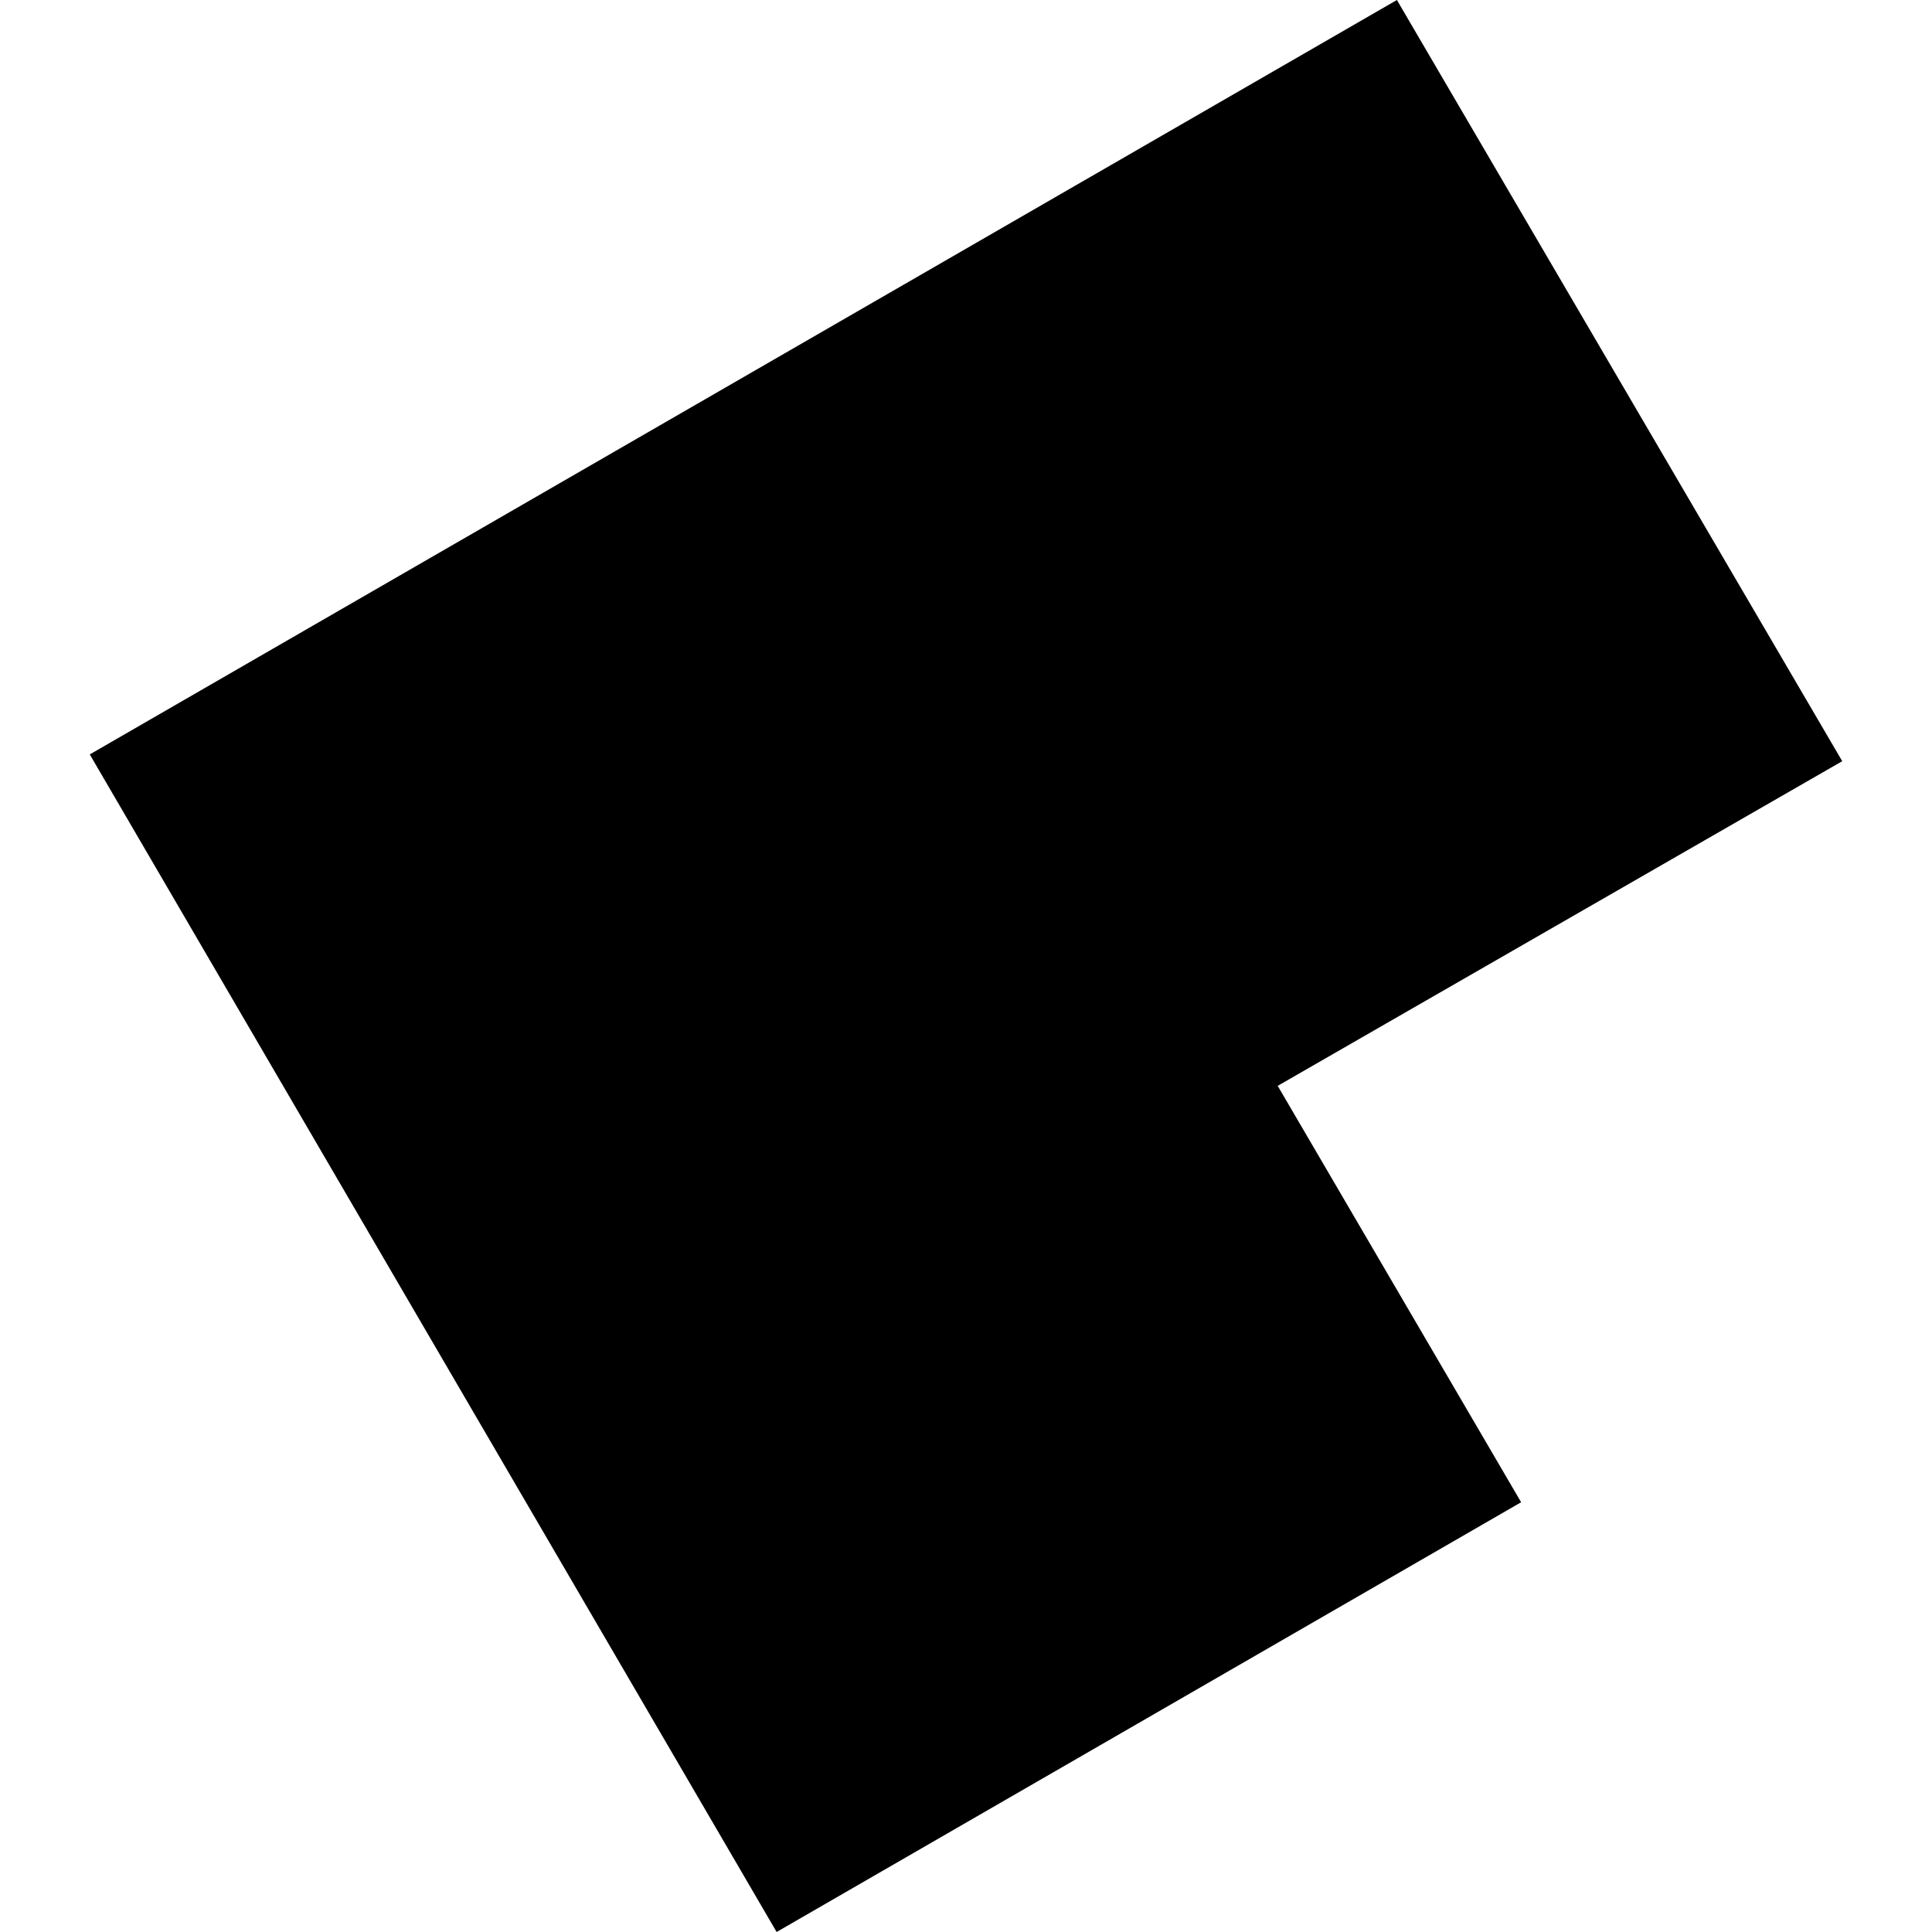 <?xml version="1.0" encoding="utf-8" standalone="no"?>
<!DOCTYPE svg PUBLIC "-//W3C//DTD SVG 1.1//EN"
  "http://www.w3.org/Graphics/SVG/1.1/DTD/svg11.dtd">
<!-- Created with matplotlib (https://matplotlib.org/) -->
<svg height="288pt" version="1.1" viewBox="0 0 288 288" width="288pt" xmlns="http://www.w3.org/2000/svg" xmlns:xlink="http://www.w3.org/1999/xlink">
 <defs>
  <style type="text/css">
*{stroke-linecap:butt;stroke-linejoin:round;}
  </style>
 </defs>
 <g id="figure_1">
  <g id="patch_1">
   <path d="M 0 288 
L 288 288 
L 288 0 
L 0 0 
z
" style="fill:none;opacity:0;"/>
  </g>
  <g id="axes_1">
   <g id="PatchCollection_1">
    <path clip-path="url(#p0ce9f77ced)" d="M 13.381 112.46 
L 208.234 -0 
L 274.619 113.469 
L 190.465 161.866 
L 226.752 223.937 
L 115.77 288 
L 13.381 112.46 
"/>
   </g>
  </g>
 </g>
 <defs>
  <clipPath id="p0ce9f77ced">
   <rect height="288" width="261.238" x="13.381" y="0"/>
  </clipPath>
 </defs>
</svg>
